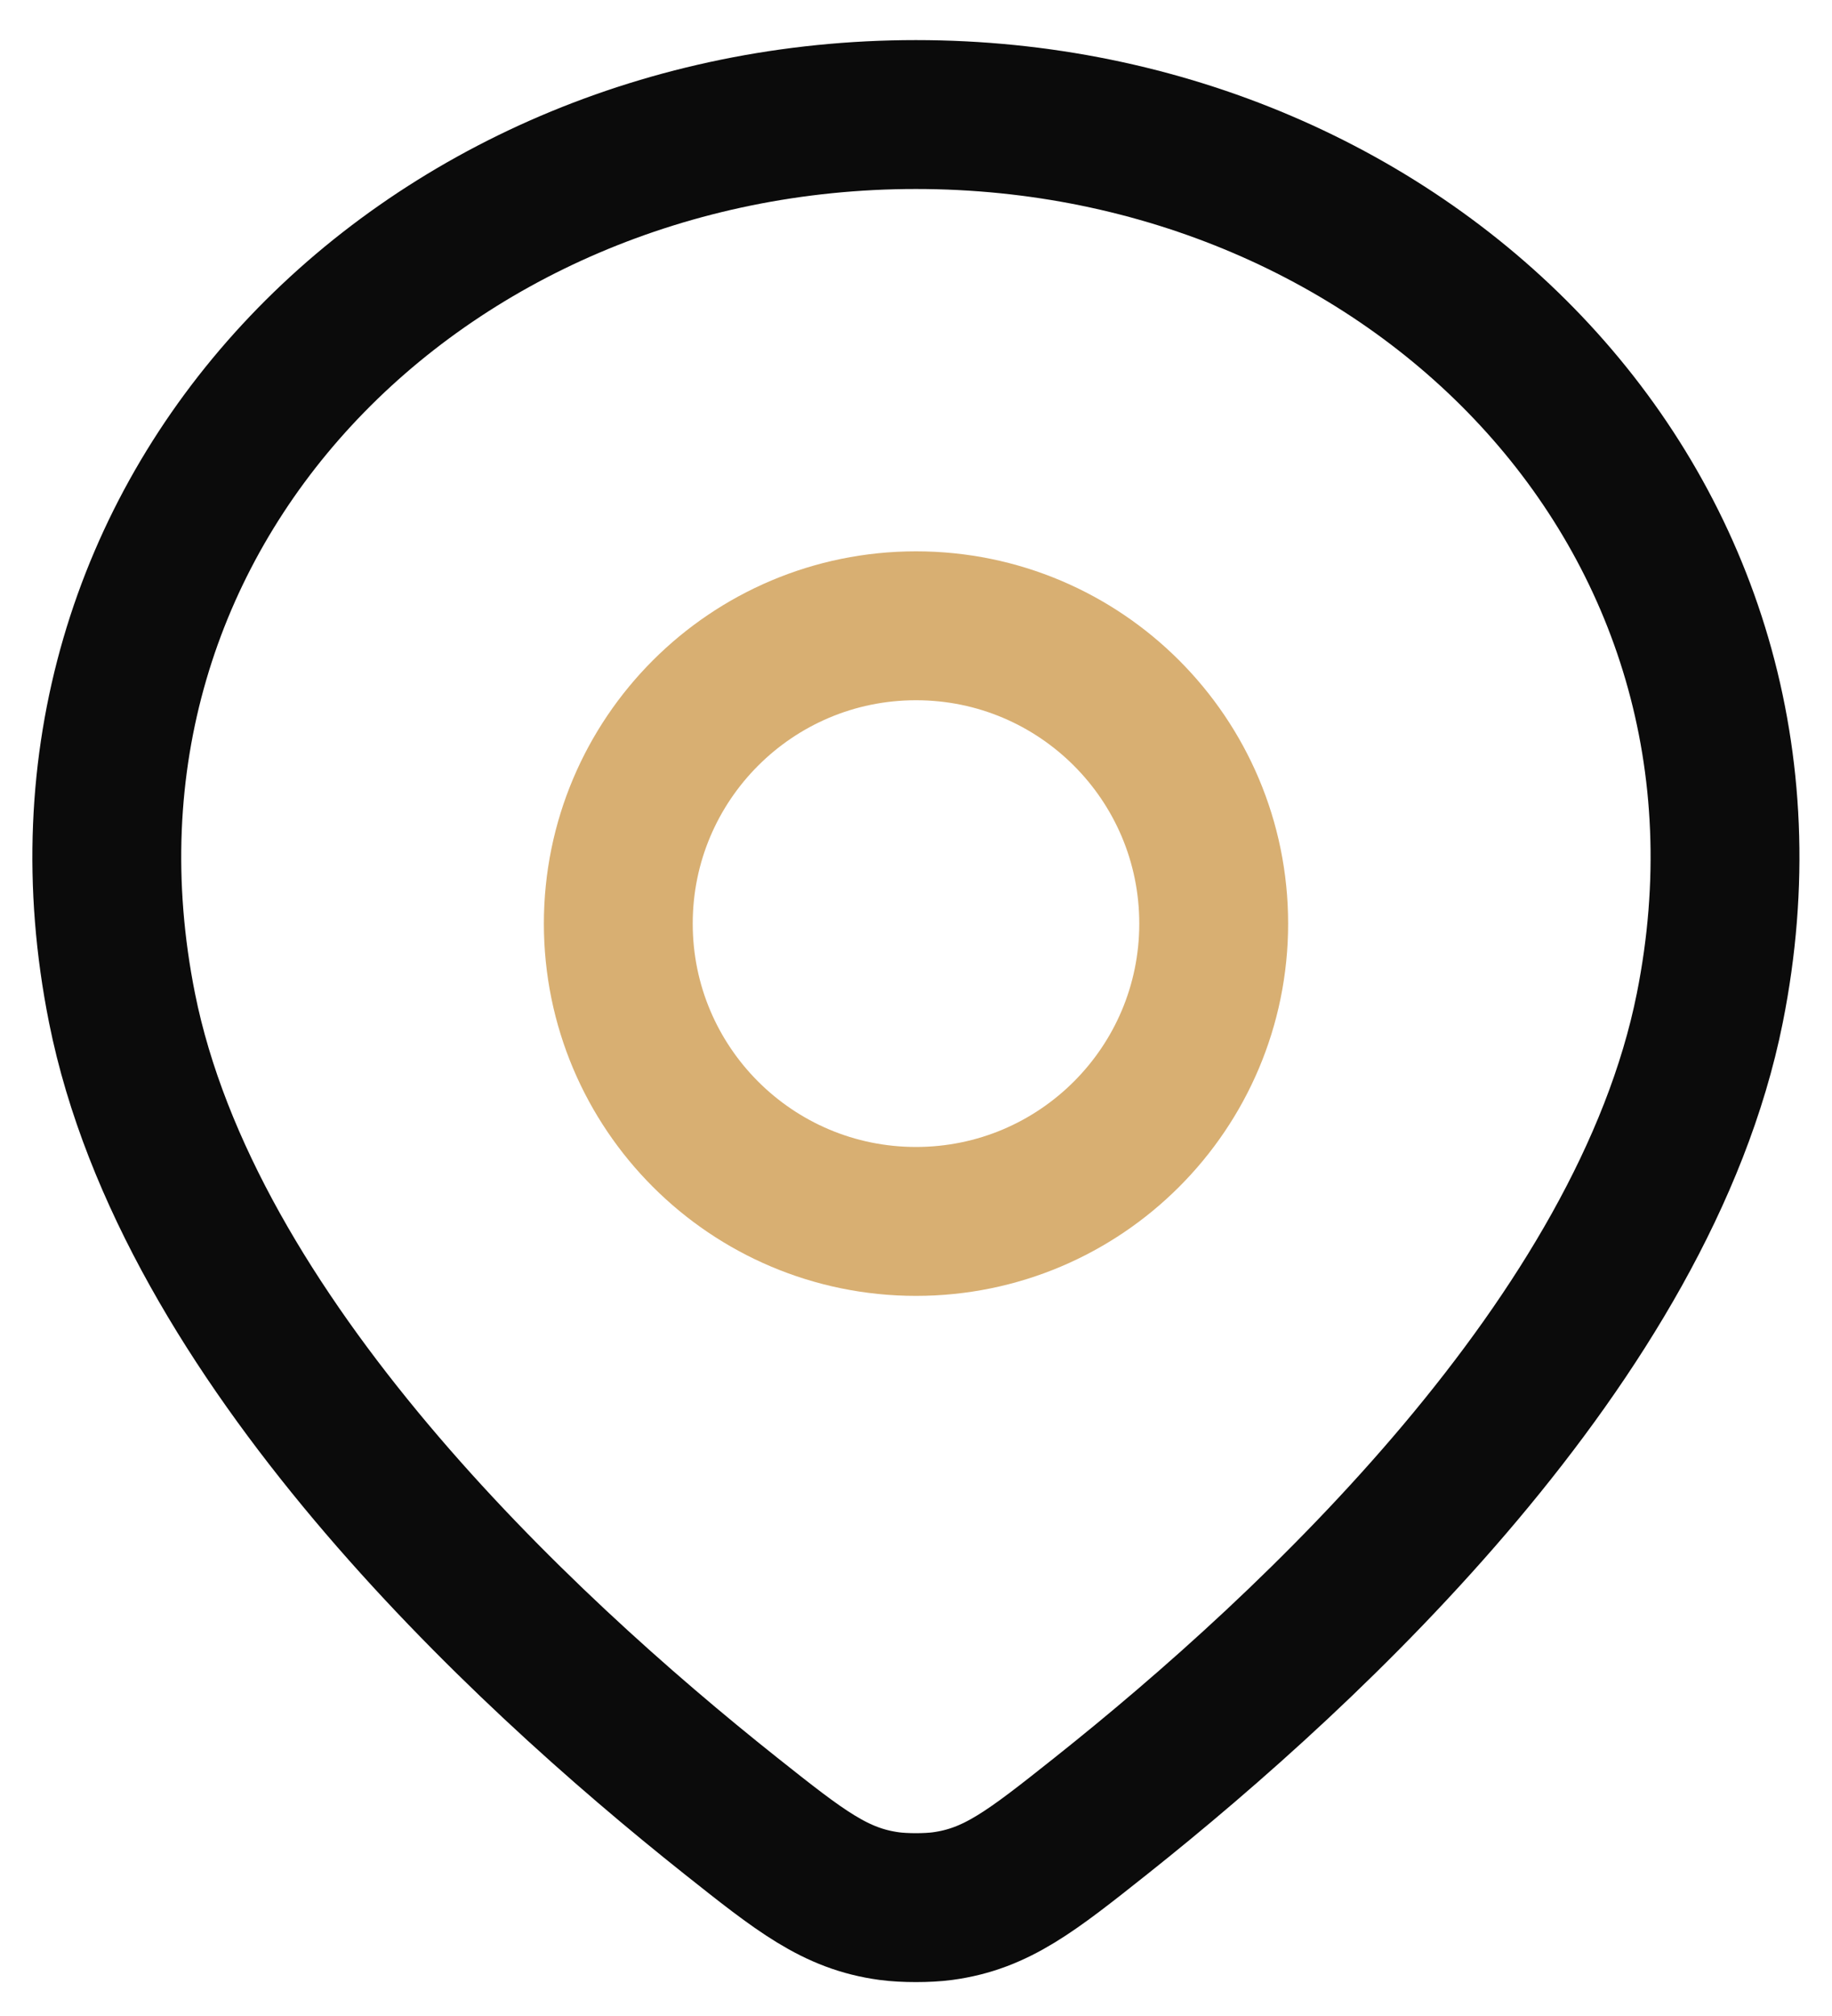 <svg width="20" height="22" viewBox="0 0 20 22" fill="none" xmlns="http://www.w3.org/2000/svg">
<path d="M9.999 1.25C4.614 1.25 0.249 5.583 1.332 11C2.053 14.603 5.65 17.966 7.977 19.815C8.738 20.419 9.118 20.721 9.709 20.801C9.873 20.823 10.125 20.823 10.289 20.801C10.88 20.721 11.26 20.419 12.021 19.815C14.348 17.966 17.945 14.603 18.666 11C19.749 5.583 15.384 1.25 9.999 1.25Z" stroke="#0B0B0B" stroke-width="1.625" stroke-linejoin="round"/>
<path d="M13.25 10.079C13.25 11.874 11.795 13.329 10 13.329C8.205 13.329 6.75 11.874 6.75 10.079C6.75 8.284 8.205 6.829 10 6.829C11.795 6.829 13.25 8.284 13.25 10.079Z" stroke="#D8AF72" stroke-width="1.625" stroke-linejoin="round"/>
</svg>
